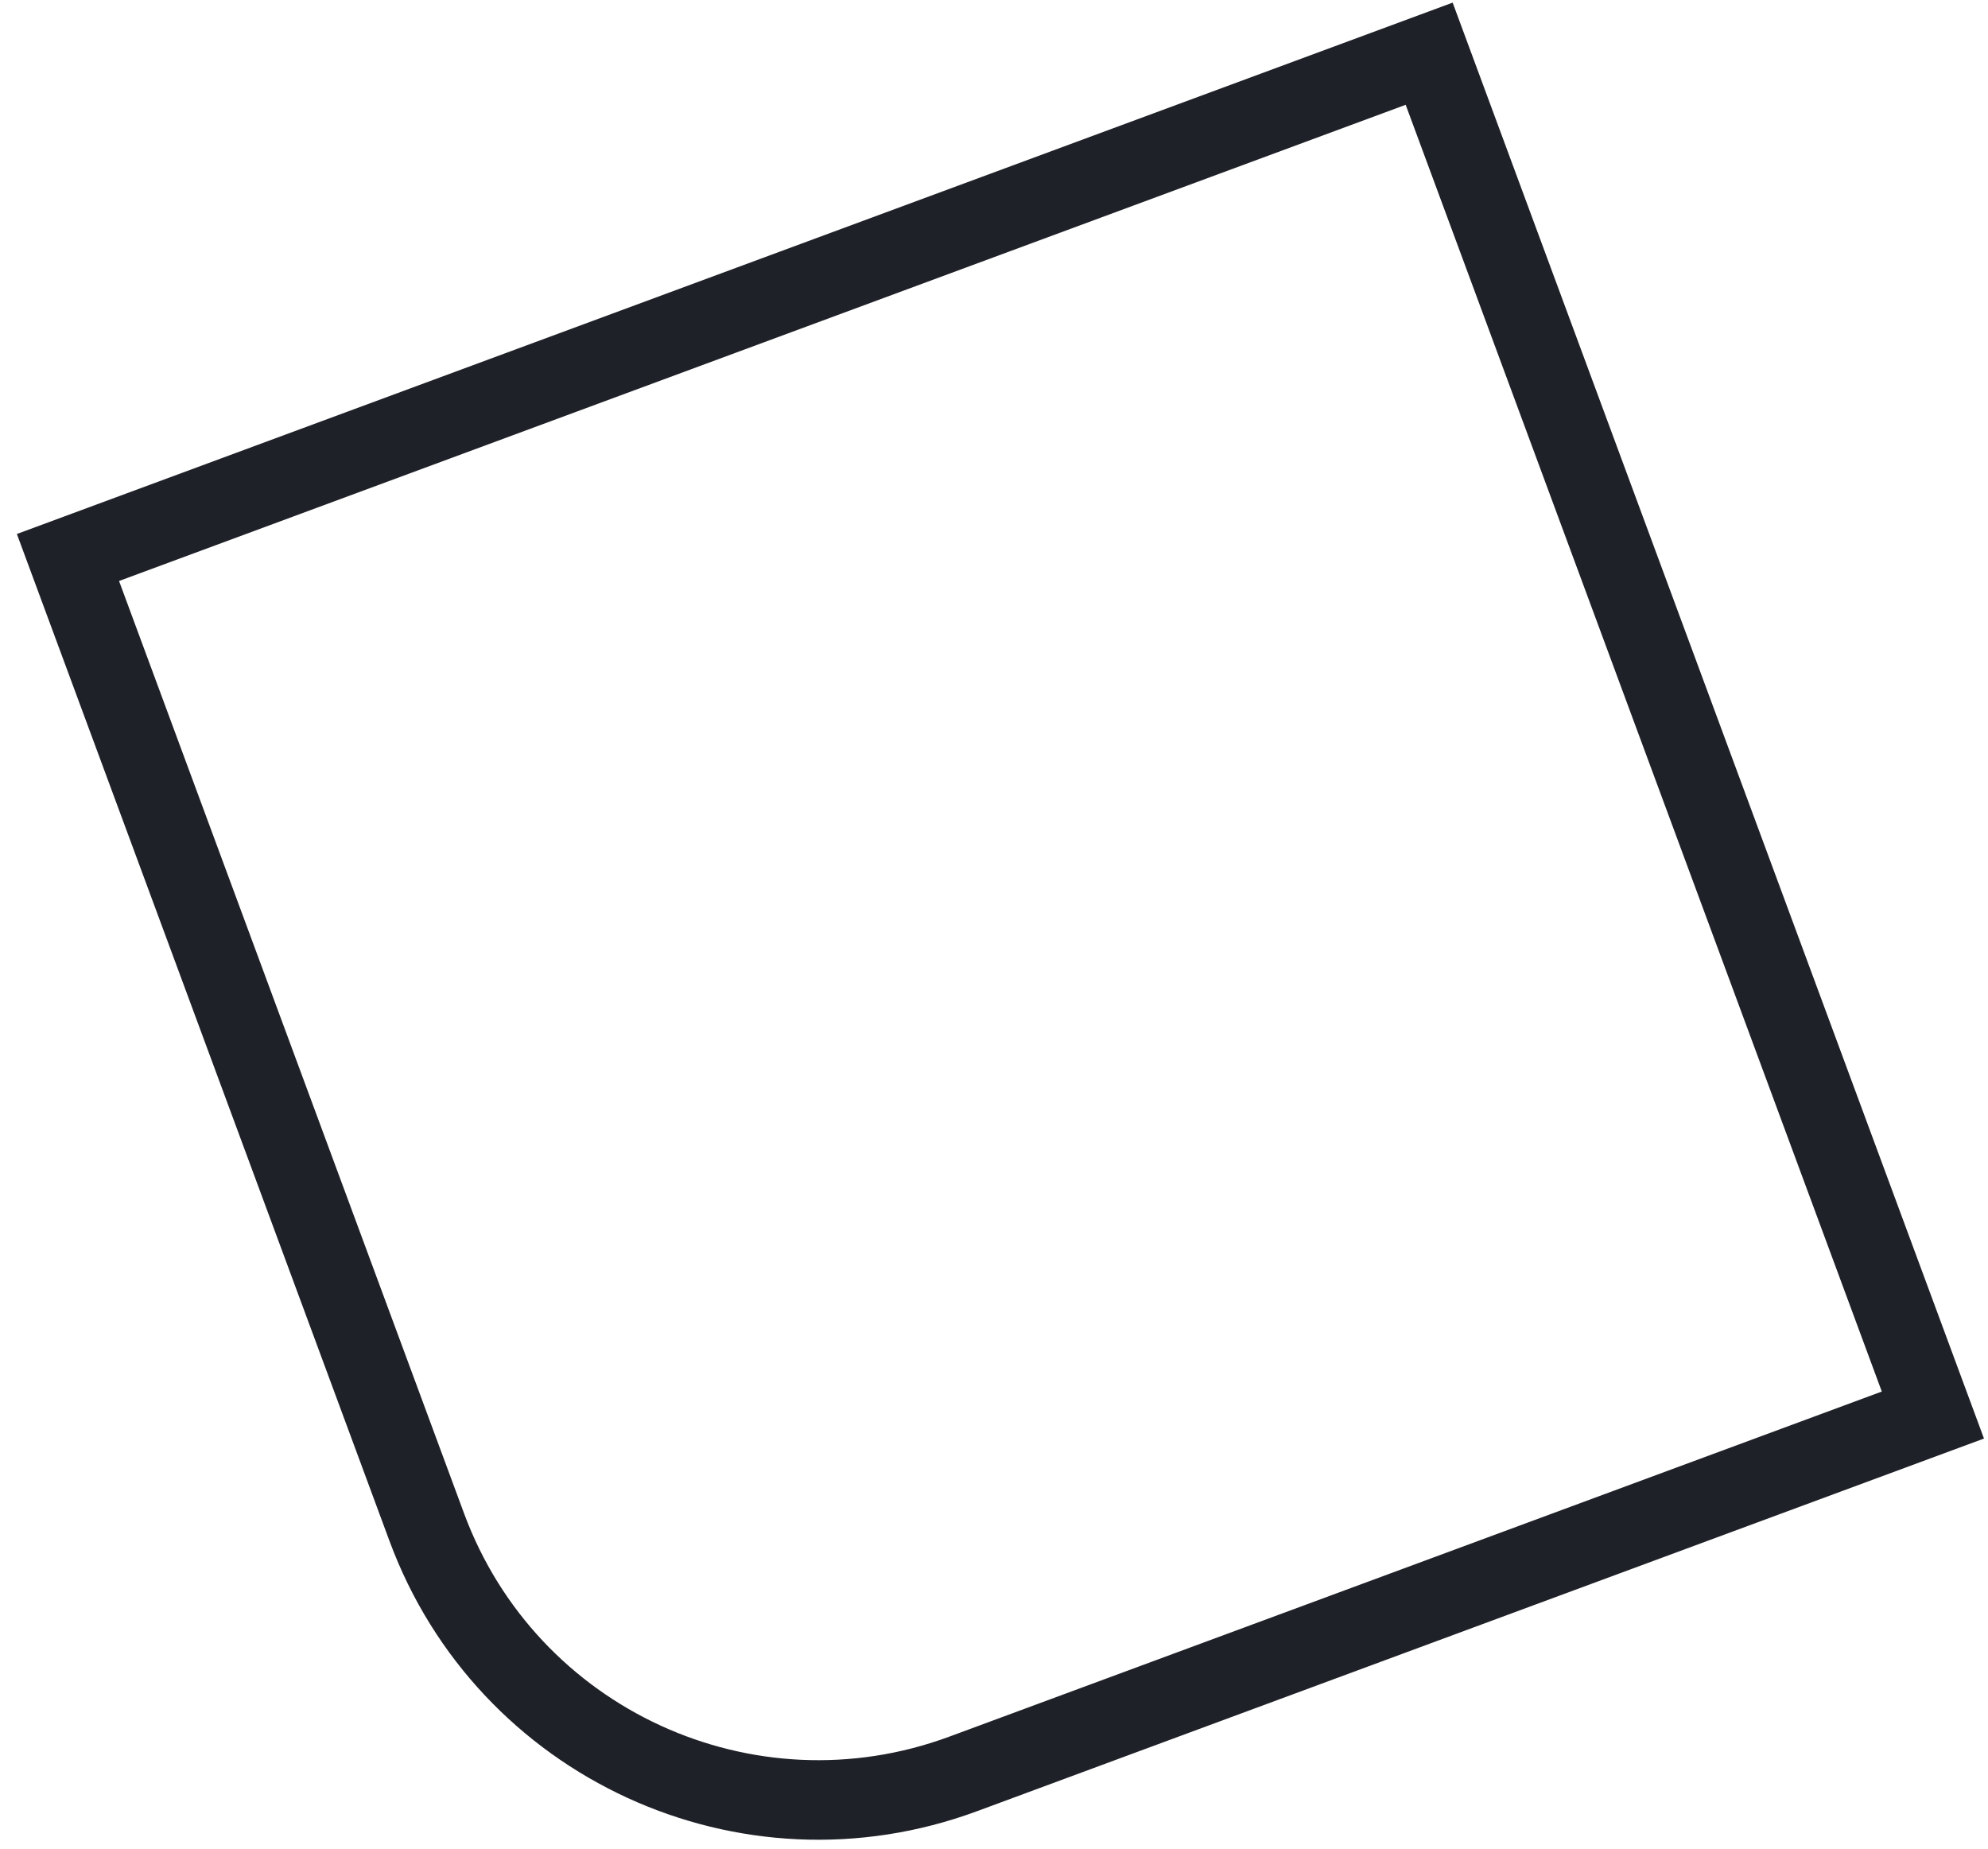 <svg width="100" height="93" viewBox="0 0 100 93" fill="none" xmlns="http://www.w3.org/2000/svg">
<path fill-rule="evenodd" clip-rule="evenodd" d="M70.708 5.271L5.988 29.222L23.344 76.123C26.986 85.964 37.916 90.989 47.757 87.347L94.658 69.991L70.708 5.271ZM0.849 26.858L19.593 77.511C24.001 89.424 37.233 95.507 49.146 91.099L99.798 72.355L73.071 0.132L0.849 26.858Z" fill="#1F2128"/>
</svg>
